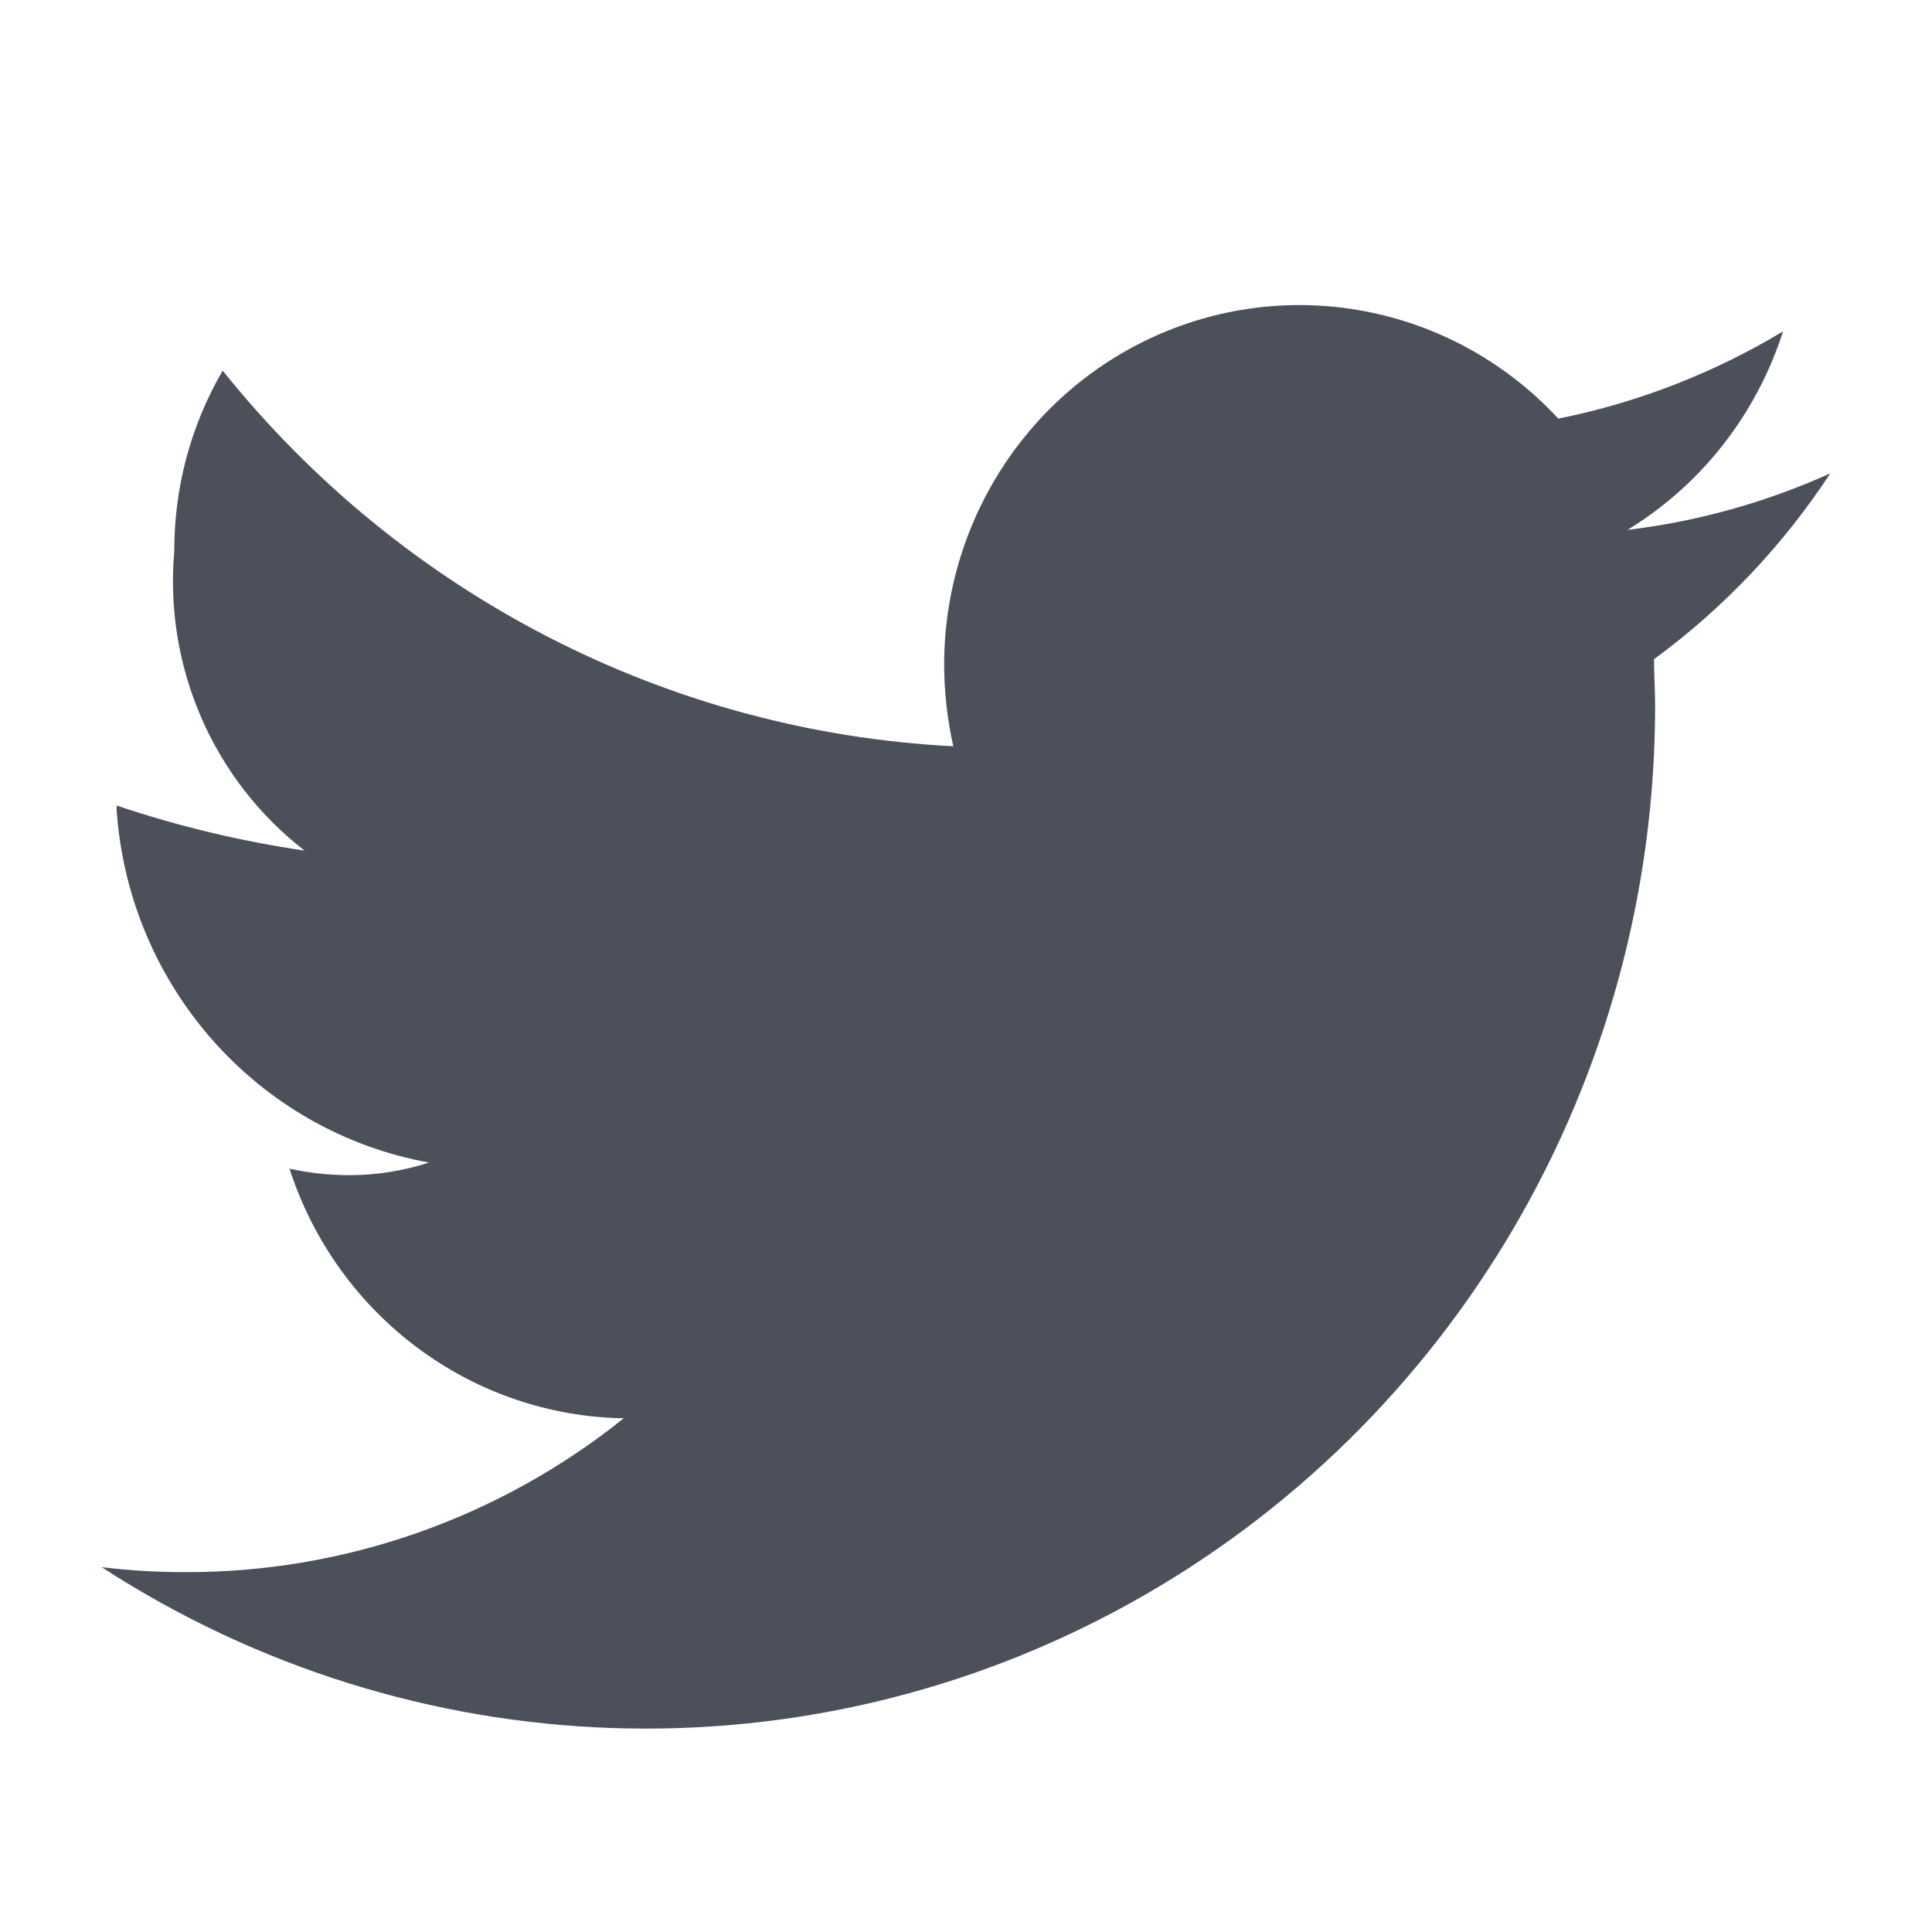 <svg xmlns="http://www.w3.org/2000/svg" width="19" viewBox="0 0 19 19" role="img" class="cXULmD blog-icon-fill"><path d="M18,4.655 C17.366,4.941 16.694,5.129 16.005,5.211 C16.731,4.769 17.274,4.075 17.535,3.259 C16.852,3.67 16.105,3.96 15.325,4.117 C14.345,3.059 12.827,2.715 11.495,3.248 C10.163,3.781 9.287,5.083 9.285,6.535 C9.286,6.805 9.316,7.075 9.375,7.339 C6.572,7.196 3.96,5.853 2.19,3.645 C1.876,4.183 1.712,4.797 1.714,5.422 C1.614,6.56 2.098,7.671 2.995,8.365 C2.367,8.273 1.749,8.125 1.147,7.922 L1.147,7.967 C1.267,9.699 2.533,11.127 4.219,11.433 C3.966,11.515 3.702,11.557 3.437,11.557 C3.239,11.557 3.041,11.536 2.847,11.493 C3.315,12.938 4.634,13.923 6.134,13.948 C4.905,14.933 3.383,15.466 1.816,15.461 C1.543,15.461 1.271,15.445 1,15.412 C4.054,17.394 7.933,17.53 11.115,15.766 C14.298,14.002 16.277,10.619 16.277,6.942 C16.277,6.79 16.266,6.637 16.266,6.483 C16.947,5.984 17.534,5.365 18,4.655 L18,4.655 Z" fill="#4b505a"></path></svg>